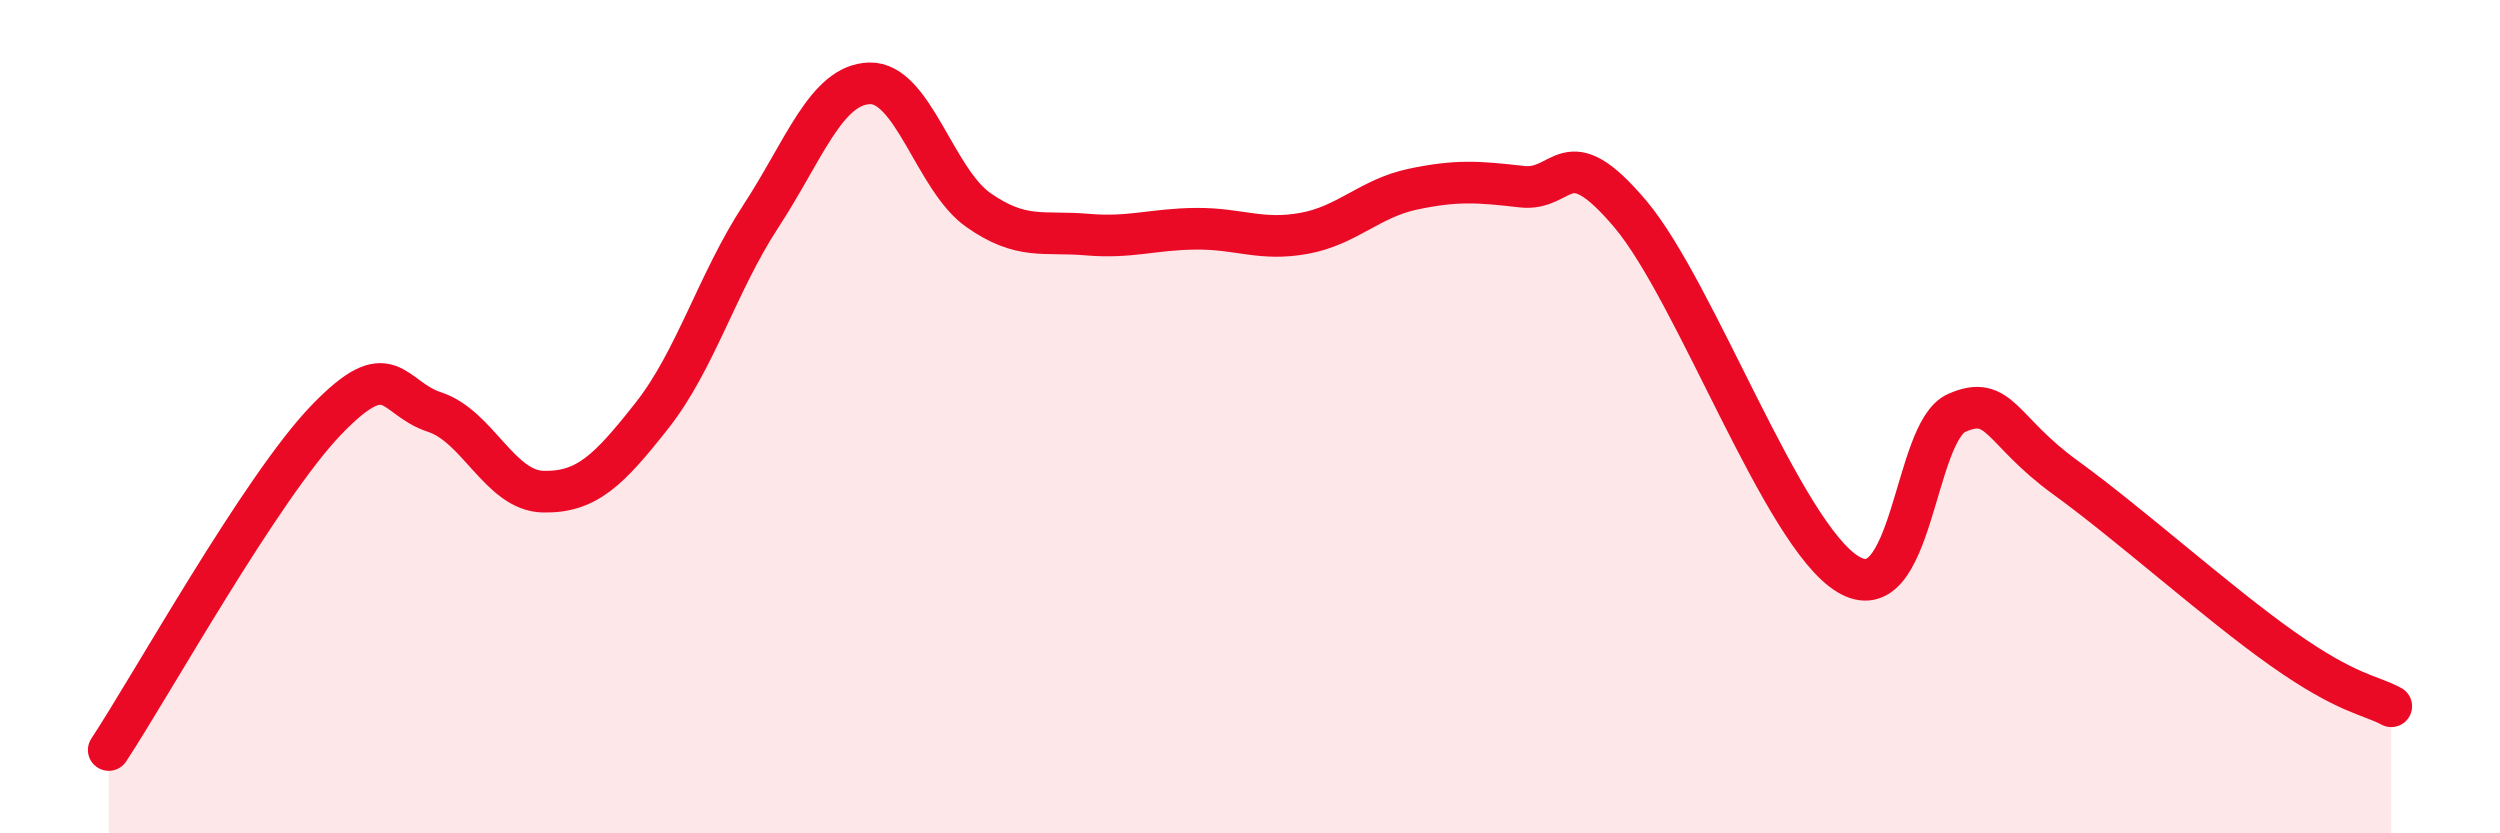 
    <svg width="60" height="20" viewBox="0 0 60 20" xmlns="http://www.w3.org/2000/svg">
      <path
        d="M 2.61,18 C 3.65,16.42 6.27,11.7 7.83,10.08 C 9.39,8.46 9.39,9.55 10.43,9.89 C 11.47,10.23 12,11.78 13.04,11.8 C 14.08,11.82 14.61,11.29 15.65,9.97 C 16.69,8.65 17.22,6.78 18.26,5.19 C 19.3,3.6 19.83,2.03 20.87,2 C 21.91,1.97 22.44,4.31 23.48,5.04 C 24.52,5.77 25.05,5.54 26.09,5.63 C 27.13,5.72 27.66,5.5 28.7,5.49 C 29.74,5.48 30.26,5.79 31.3,5.6 C 32.34,5.41 32.87,4.76 33.91,4.54 C 34.95,4.32 35.48,4.36 36.52,4.48 C 37.56,4.6 37.56,3.28 39.13,5.14 C 40.7,7 42.78,12.83 44.35,13.78 C 45.92,14.73 45.92,10.37 46.96,9.91 C 48,9.45 48.01,10.33 49.57,11.46 C 51.13,12.59 53.22,14.47 54.78,15.57 C 56.34,16.67 56.87,16.67 57.39,16.95L57.39 20L2.61 20Z"
        fill="#EB0A25"
        opacity="0.1"
        stroke-linecap="round"
        stroke-linejoin="round"
      />
      <path
        d="M 2.61,18 C 3.65,16.42 6.27,11.7 7.83,10.08 C 9.39,8.46 9.39,9.55 10.43,9.89 C 11.47,10.23 12,11.78 13.04,11.8 C 14.08,11.82 14.61,11.29 15.65,9.97 C 16.69,8.65 17.22,6.78 18.26,5.19 C 19.3,3.6 19.83,2.03 20.87,2 C 21.91,1.97 22.44,4.31 23.48,5.04 C 24.52,5.77 25.05,5.54 26.09,5.63 C 27.13,5.72 27.66,5.5 28.7,5.49 C 29.74,5.48 30.26,5.79 31.3,5.6 C 32.34,5.41 32.87,4.76 33.91,4.54 C 34.95,4.32 35.48,4.36 36.52,4.48 C 37.56,4.6 37.56,3.28 39.13,5.14 C 40.7,7 42.78,12.83 44.35,13.78 C 45.92,14.73 45.92,10.37 46.96,9.91 C 48,9.45 48.01,10.33 49.57,11.46 C 51.13,12.59 53.22,14.47 54.78,15.57 C 56.34,16.67 56.87,16.67 57.39,16.95"
        stroke="#EB0A25"
        stroke-width="1"
        fill="none"
        stroke-linecap="round"
        stroke-linejoin="round"
      />
    </svg>
  